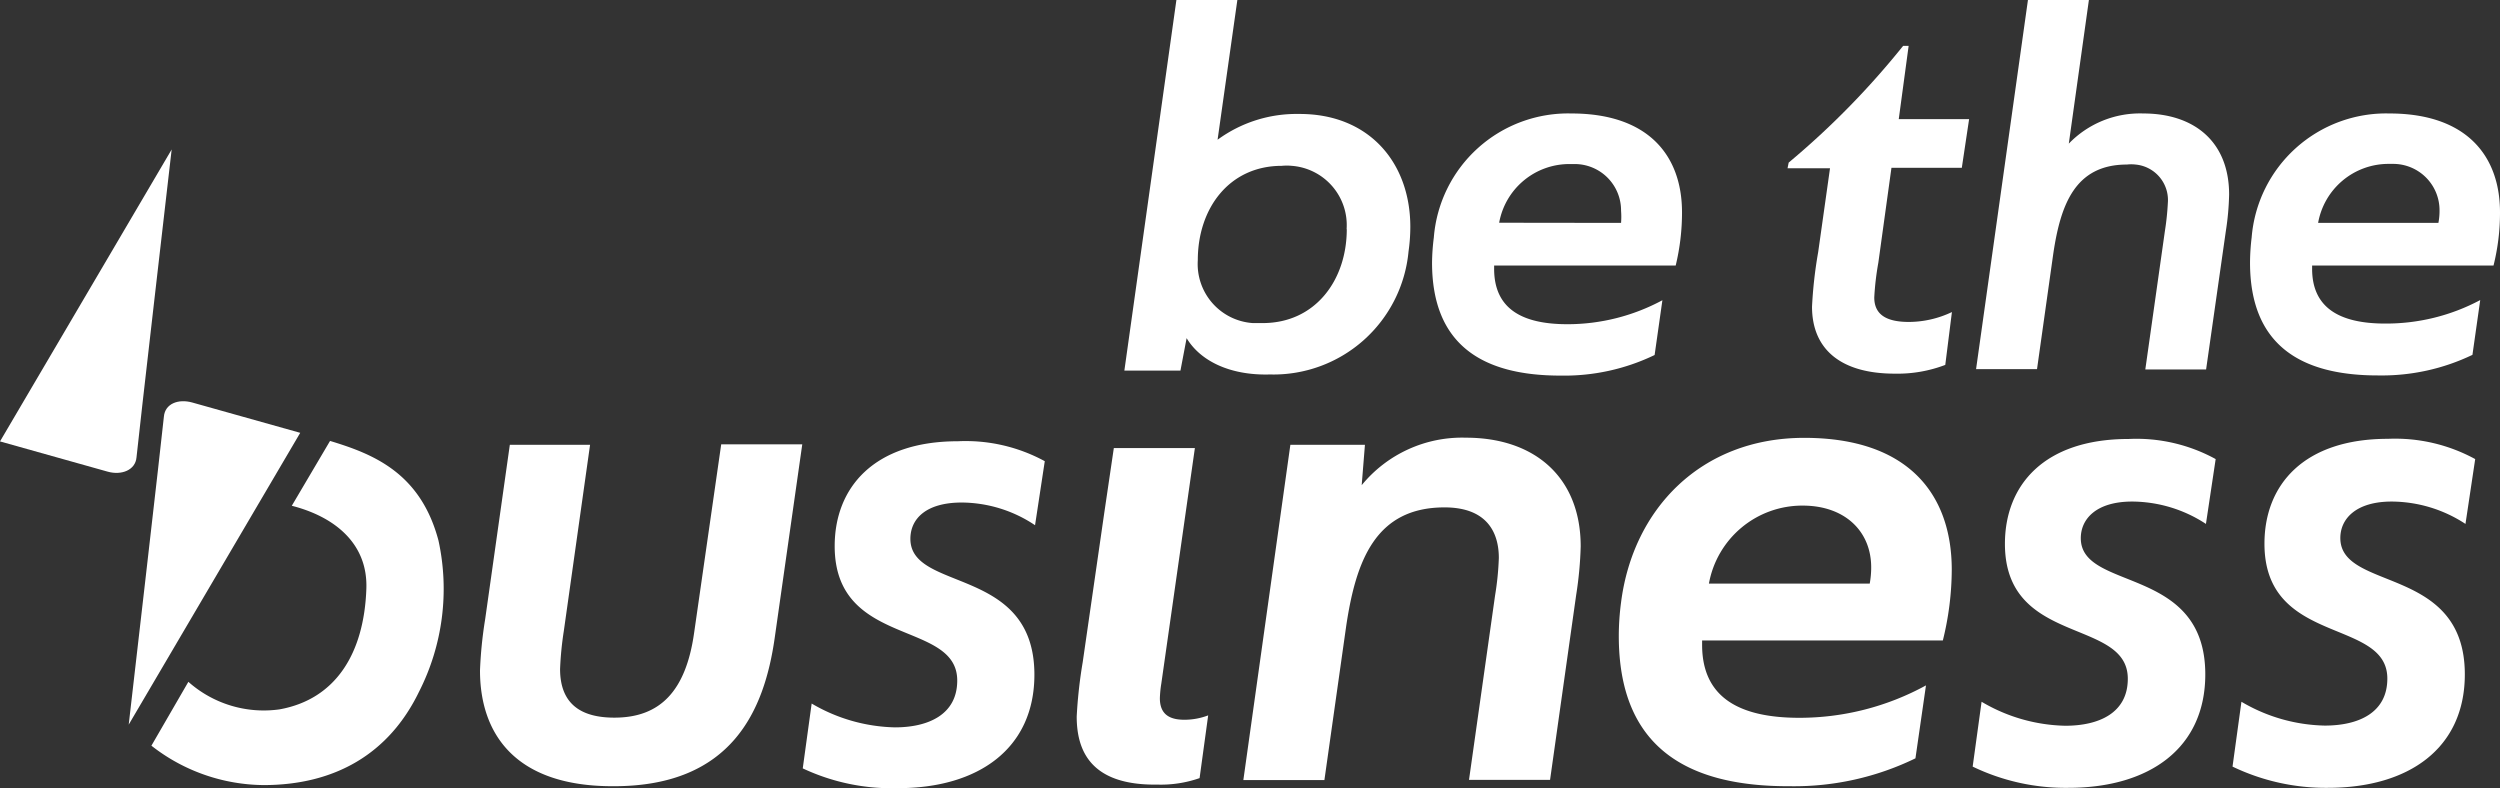 <svg xmlns="http://www.w3.org/2000/svg" data-name="beTheBusinessWhite723" viewBox="0 0 154.22 48.63"><rect x="0" y="0" width="154.22" height="48.63" fill="#333333" stroke="none"/><g id="beTheBusinessWhiteGroup723"><g id="beTheBusinessWhiteSubGroup723"><path d="M73.2,20.86l-.38,2H69.36L72.57,0h3.76L75.11,8.62a8.23,8.23,0,0,1,5-1.59C84.42,7,87,10,87,14a10.84,10.84,0,0,1-.11,1.51,8.37,8.37,0,0,1-8.55,7.59C75.88,23.17,74.05,22.27,73.2,20.86Zm9.87-6.72a3.67,3.67,0,0,0-3.38-3.91,3.21,3.21,0,0,0-.62,0c-3.24,0-5.18,2.62-5.18,5.82a3.65,3.65,0,0,0,3.39,3.88c.2,0,.41,0,.61,0,3.26,0,5.19-2.66,5.19-5.79Z" style="fill: #fff"></path><path d="M88.34,16.2a13.3,13.3,0,0,1,.11-1.55A8.31,8.31,0,0,1,96.94,7c4.73,0,6.82,2.58,6.82,6.1a13.88,13.88,0,0,1-.39,3.28H92.17v.2C92.17,19,93.82,20,96.69,20a12.34,12.34,0,0,0,5.86-1.48l-.48,3.38a12.83,12.83,0,0,1-5.81,1.27C91.48,23.17,88.34,21.3,88.34,16.2ZM100,13.75a4.7,4.7,0,0,0,0-.75,2.86,2.86,0,0,0-2.84-2.88h-.33a4.4,4.4,0,0,0-4.35,3.62Z" style="fill: #fff"></path><path d="M111.78,18.92a27.15,27.15,0,0,1,.38-3.37l.73-5.17h-2.62l.07-.35a50.58,50.58,0,0,0,7.06-7.2h.34l-.61,4.52h4.34l-.45,3h-4.34l-.81,5.86a17.11,17.11,0,0,0-.25,2.14c0,1.1.81,1.51,2.14,1.51a6.23,6.23,0,0,0,2.65-.61L120,22.51a8.25,8.25,0,0,1-3.11.54C113.51,23.05,111.78,21.51,111.78,18.92Z" style="fill: #fff"></path><path d="M125.1,0h3.76l-1.24,8.86A6.1,6.1,0,0,1,132.21,7c3.17,0,5.3,1.76,5.3,5a16.79,16.79,0,0,1-.2,2.24l-1.22,8.55h-3.75l1.21-8.55a16.43,16.43,0,0,0,.18-1.72,2.2,2.2,0,0,0-2-2.37,2.26,2.26,0,0,0-.52,0c-3.21,0-4.1,2.48-4.55,5.52l-1,7.1H121.9Z" style="fill: #fff"></path><path d="M138.8,16.2a13.3,13.3,0,0,1,.1-1.55A8.32,8.32,0,0,1,147.4,7c4.72,0,6.82,2.58,6.82,6.1a13.39,13.39,0,0,1-.4,3.28H142.63v.2c0,2.38,1.65,3.38,4.51,3.38A12.34,12.34,0,0,0,153,18.51l-.48,3.38a12.91,12.91,0,0,1-5.79,1.27C141.94,23.17,138.8,21.3,138.8,16.2Zm11.62-2.45a3.84,3.84,0,0,0,.07-.76,2.86,2.86,0,0,0-2.84-2.88h-.33A4.41,4.41,0,0,0,143,13.75Z" style="fill: #fff"></path><path d="M29.61,41.36a26,26,0,0,1,.32-3.17l1.52-10.75H36.4L34.78,38.93a20.37,20.37,0,0,0-.23,2.34c0,2.16,1.29,3,3.35,3,2.8,0,4.41-1.61,4.92-5.24l1.67-11.62h5l-1.7,11.94c-.64,4.5-2.66,9.15-9.92,9.15C31.73,48.53,29.61,45.22,29.61,41.36Z" style="fill: #fff"></path><path d="M79.6,27.44h4.6L84,29.93A8,8,0,0,1,90.43,27c4.23,0,7.08,2.43,7.08,6.71a23.07,23.07,0,0,1-.28,3l-1.61,11.4h-5l1.61-11.39a17.74,17.74,0,0,0,.23-2.3c0-1.65-.8-3.12-3.35-3.12-4.27,0-5.47,3.31-6.07,7.35L81.7,48.12h-5Z" style="fill: #fff"></path><path d="M99.86,39.23a16,16,0,0,1,.14-2.07c.73-5.74,4.91-10.15,11.3-10.15s9.1,3.45,9.1,8.14a18.34,18.34,0,0,1-.55,4.36H105v.27c0,3.18,2.2,4.5,6,4.5a16.26,16.26,0,0,0,7.81-2l-.65,4.5a17.09,17.09,0,0,1-7.73,1.72C104,48.53,99.86,46.05,99.86,39.23ZM115.34,36a5.55,5.55,0,0,0,.09-1c0-2.25-1.65-3.81-4.22-3.81A5.85,5.85,0,0,0,105.42,36Z" style="fill: #fff"></path><path d="M121.69,47.29l.55-4a10.53,10.53,0,0,0,5.16,1.48c2.07,0,3.86-.78,3.86-2.9,0-3.77-7.58-2-7.58-8.32,0-3.64,2.43-6.47,7.63-6.47a10.15,10.15,0,0,1,5.37,1.24l-.6,4a8.36,8.36,0,0,0-4.55-1.38c-2.2,0-3.17,1.06-3.17,2.26,0,3.3,7.68,1.65,7.68,8.4,0,4.55-3.44,7-8.45,7A13.2,13.2,0,0,1,121.69,47.29Z" style="fill: #fff"></path><path d="M137.72,47.29l.55-4a10.48,10.48,0,0,0,5.14,1.47c2.07,0,3.86-.78,3.86-2.9,0-3.76-7.58-2-7.58-8.32,0-3.64,2.43-6.47,7.62-6.47a10.31,10.31,0,0,1,5.38,1.25l-.6,4a8.36,8.36,0,0,0-4.55-1.38c-2.2,0-3.17,1.06-3.17,2.25,0,3.31,7.68,1.66,7.68,8.41,0,4.55-3.44,7-8.45,7A13.28,13.28,0,0,1,137.72,47.29Z" style="fill: #fff"></path><path d="M10.11,25.7c-.07.81-2.17,19-2.17,19l10.58-18-6.66-1.87C11,24.59,10.18,24.9,10.11,25.7Z" style="fill: #fff"></path><path d="M8.42,28.22c.07-.81,2.17-19,2.17-19L0,27.23,6.66,29.1C7.5,29.33,8.35,29,8.42,28.22Z" style="fill: #fff"></path><path d="M20.36,27.2,18,31.2c2.55.65,4.7,2.26,4.6,5.12-.14,4-1.9,6.82-5.36,7.44a7,7,0,0,1-5.62-1.7L9.34,46a11.36,11.36,0,0,0,6.92,2.43c4.4,0,7.73-1.93,9.58-5.74a14,14,0,0,0,1.21-9.34C25.94,29.15,23,28,20.36,27.2Z" style="fill: #fff"></path><path d="M49.52,47.4l.55-4a10.55,10.55,0,0,0,5.13,1.47c2.07,0,3.85-.79,3.85-2.89,0-3.76-7.56-2-7.56-8.29,0-3.62,2.43-6.47,7.6-6.47a10.2,10.2,0,0,1,5.36,1.23l-.6,3.95A8.2,8.2,0,0,0,59.33,31c-2.2,0-3.17,1-3.17,2.24,0,3.3,7.65,1.65,7.65,8.38,0,4.54-3.43,7-8.42,7A12.9,12.9,0,0,1,49.52,47.4Z" style="fill: #fff"></path><path d="M66.42,44.2a29.08,29.08,0,0,1,.37-3.35l1.33-9.21h0l.59-4h5L71.64,42.16a7,7,0,0,0-.09.91c0,1,.6,1.33,1.51,1.33a4.12,4.12,0,0,0,1.47-.27L74,48a7.24,7.24,0,0,1-2.61.4C67.24,48.46,66.42,46.26,66.42,44.2Z" style="fill: #fff"></path></g></g></svg>